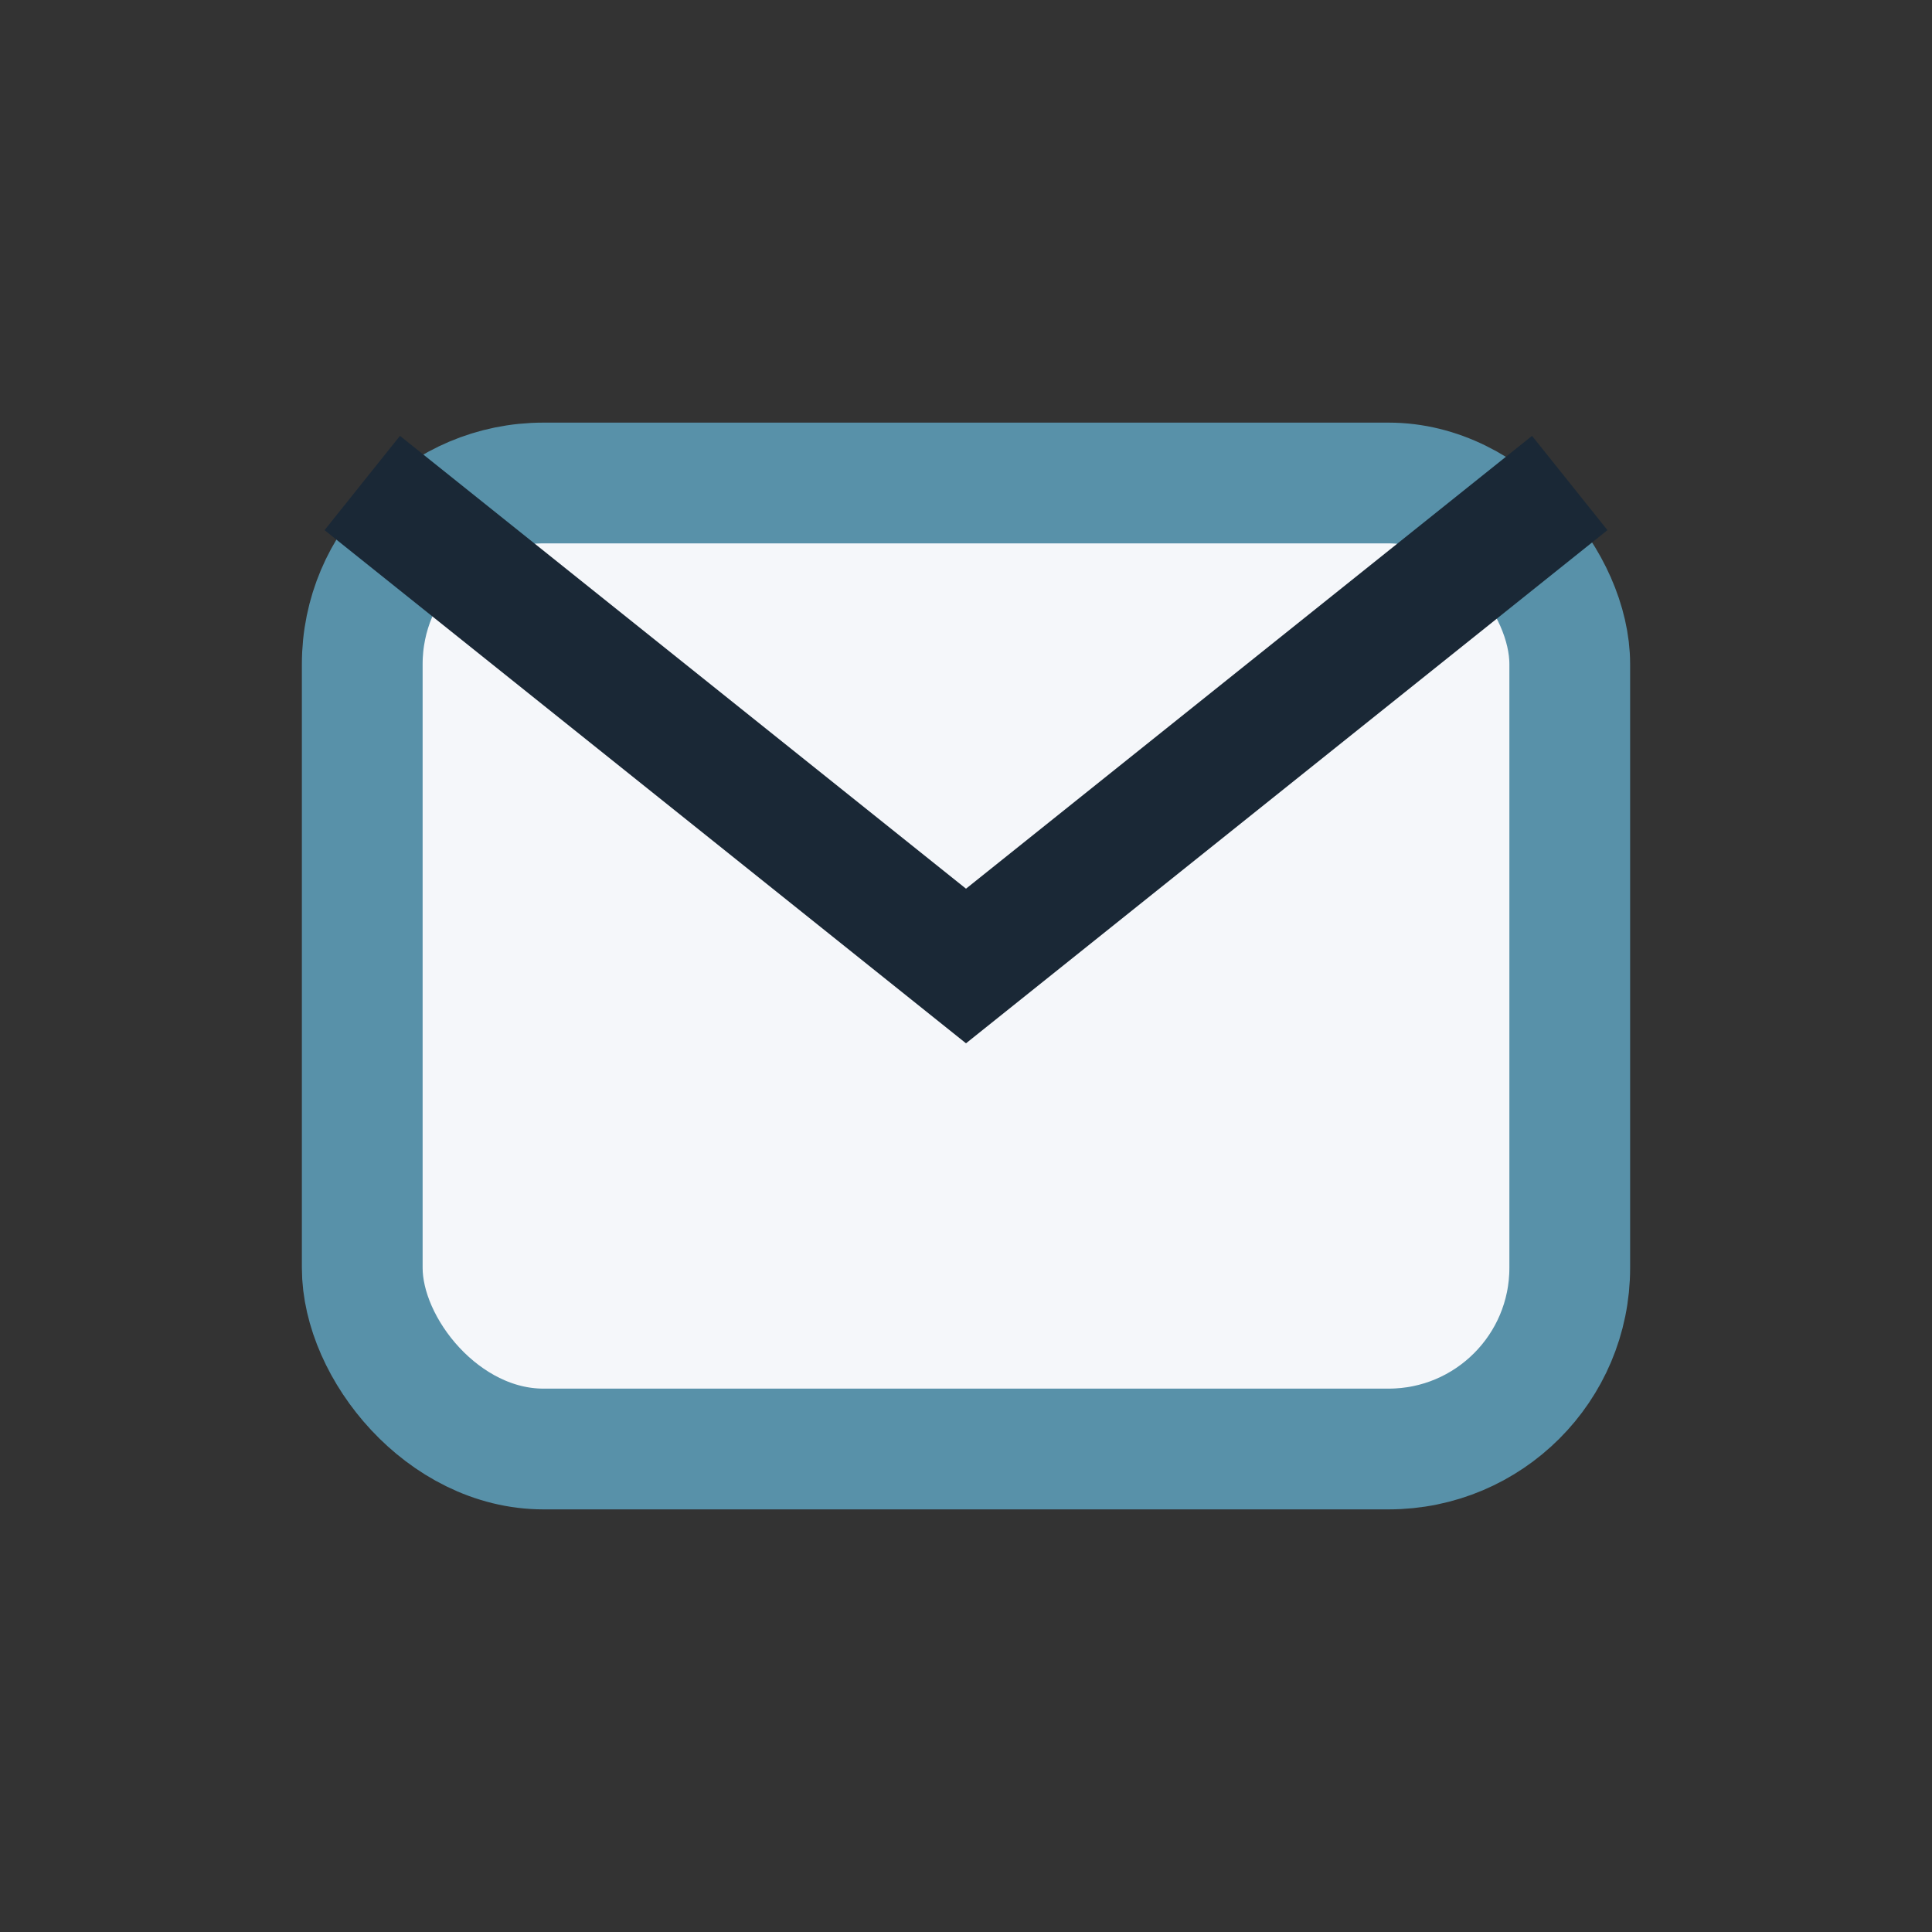 <?xml version="1.0" encoding="UTF-8"?>
<svg xmlns="http://www.w3.org/2000/svg" width="32" height="32" viewBox="0 0 32 32"><rect x="0" y="0" width="32" height="32" fill="#333333" stroke="none"/><rect x="6" y="8" width="20" height="16" rx="3" fill="#F5F7FA" stroke="#5891A9" stroke-width="2"/><path d="M6 8l10 8 10-8" stroke="#1A2836" stroke-width="2" fill="none"/></svg>